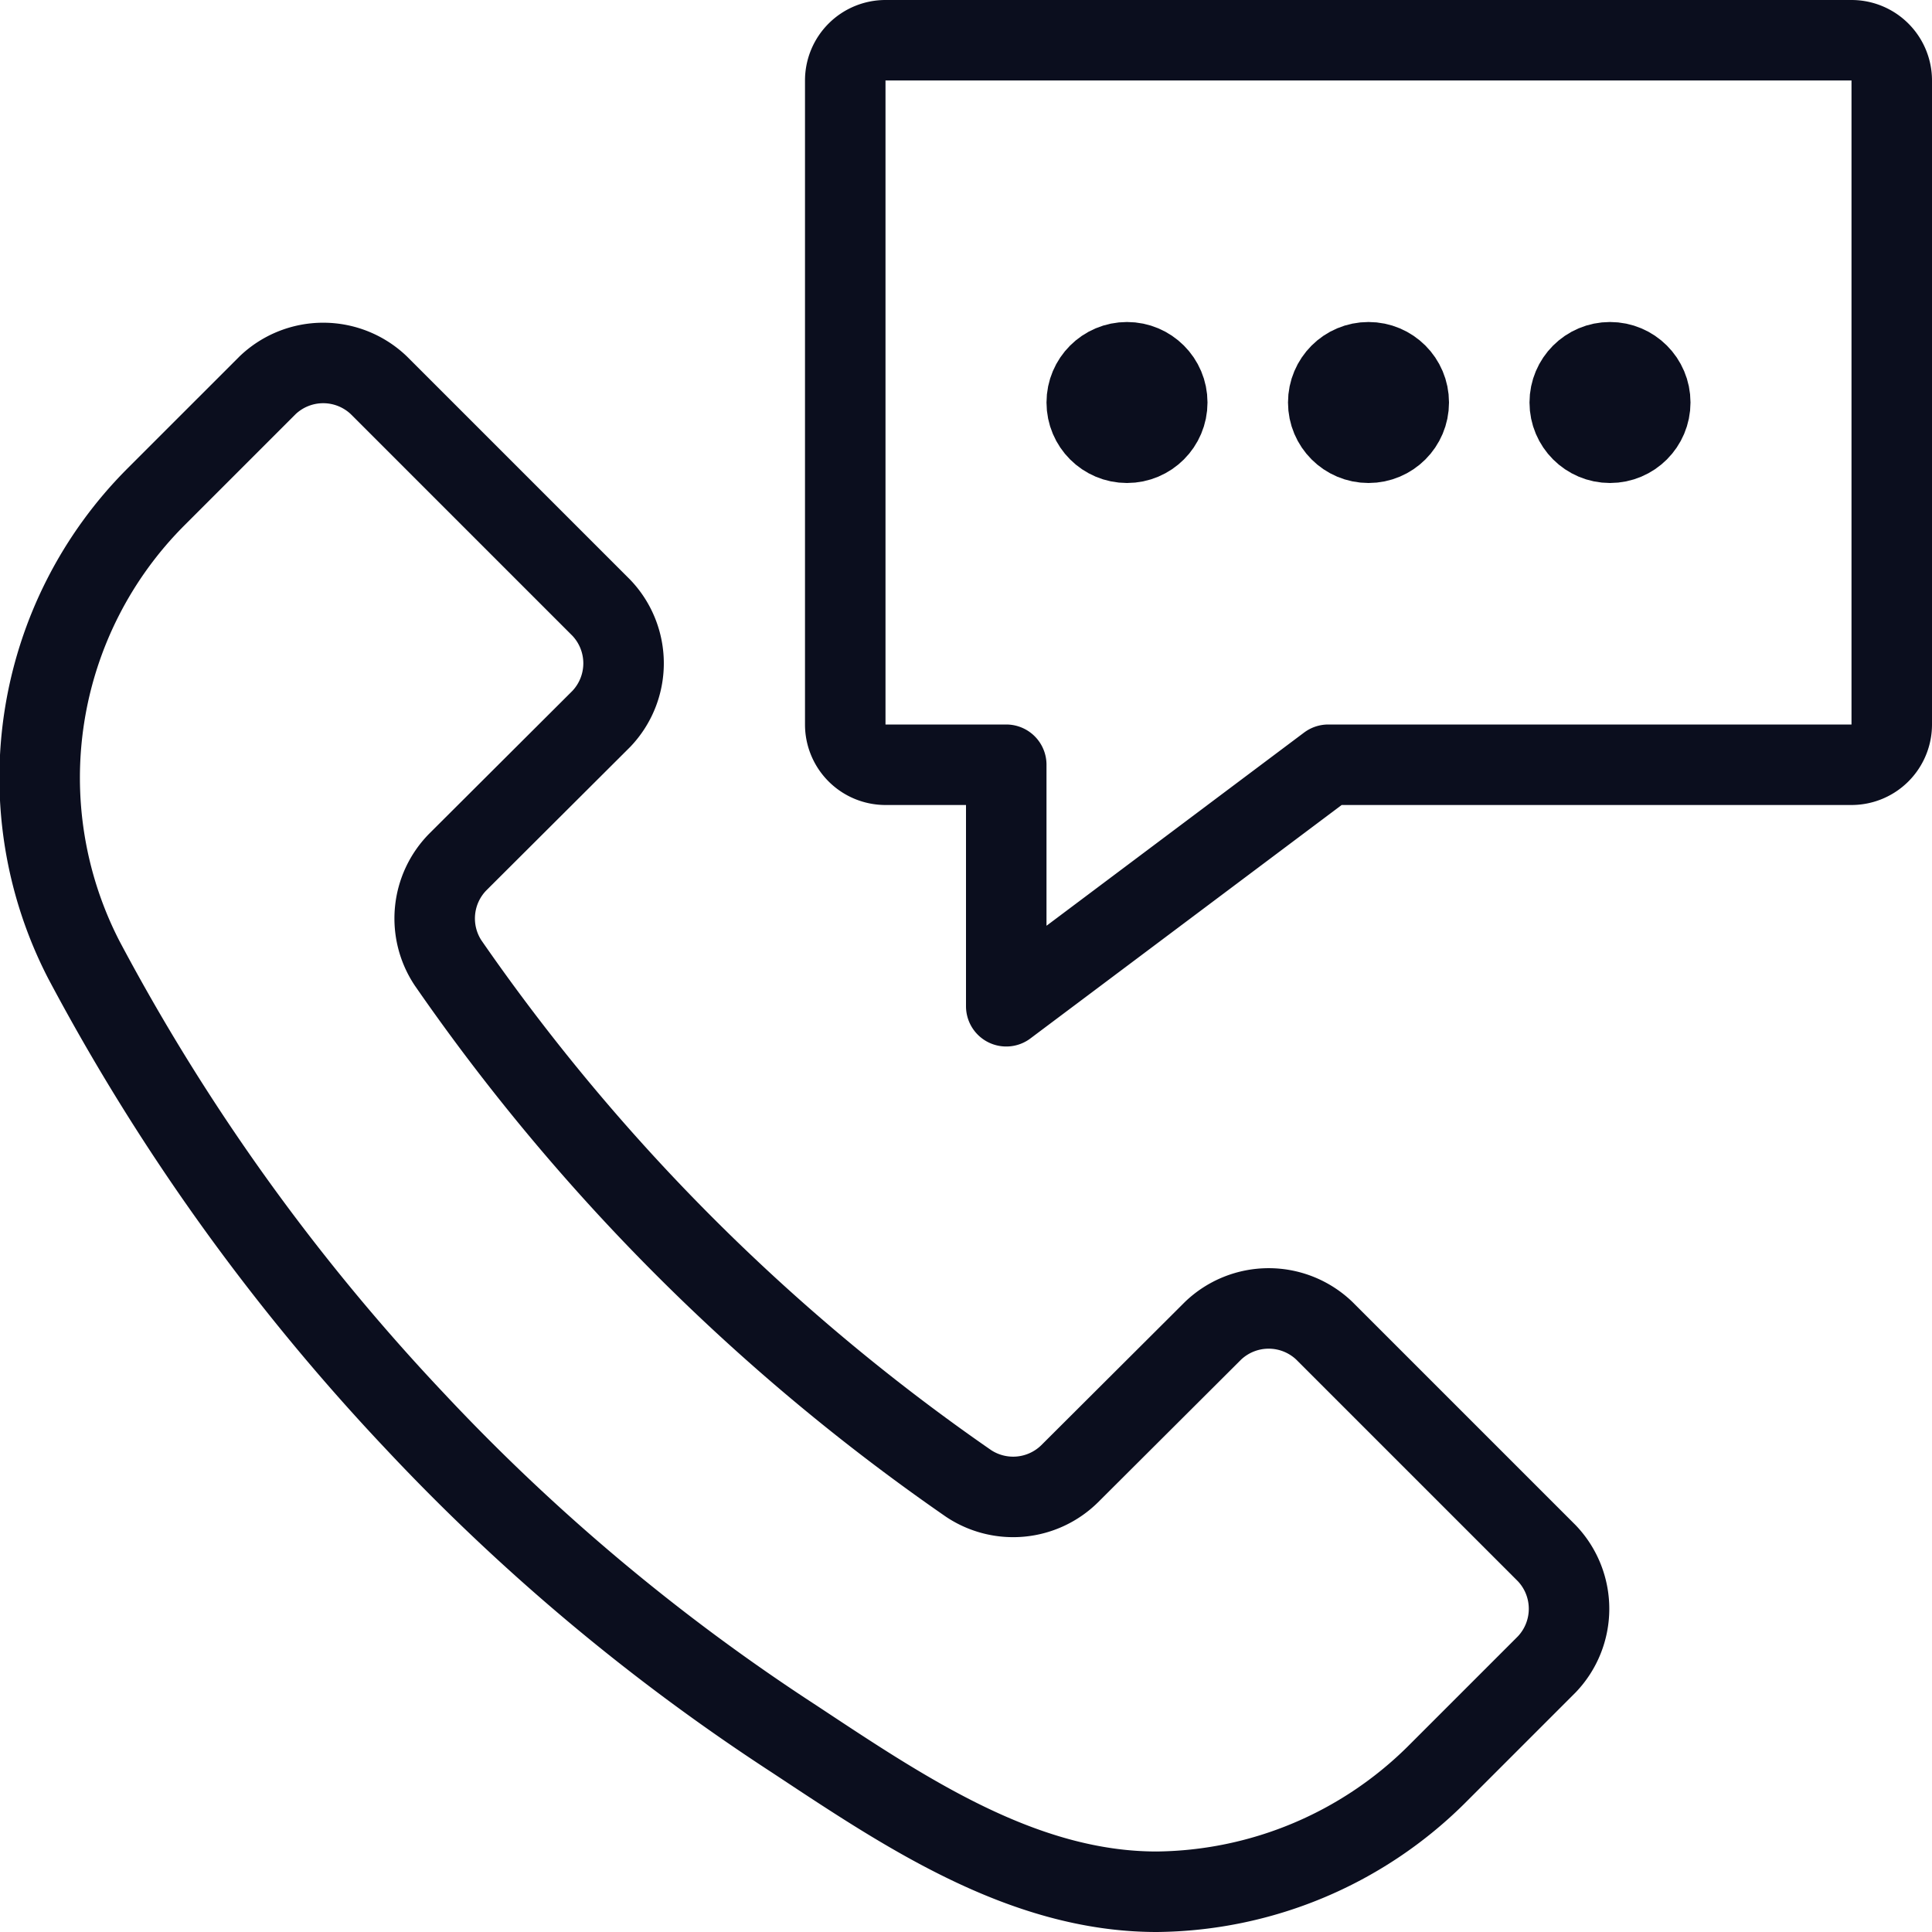 <svg id="Livello_1" data-name="Livello 1" xmlns="http://www.w3.org/2000/svg" viewBox="0 0 48 48"><defs><style>.cls-1{fill:none;stroke:#0b0e1e;stroke-linecap:round;stroke-linejoin:round;stroke-width:2px;}</style></defs><title>Tavola disegno 1</title><path class="cls-1" d="M26.57,36.62l3.57-3.56a2,2,0,0,1,2.76,0l5.53,5.53a2,2,0,0,1,0,2.76l-2.76,2.76A10,10,0,0,1,28.74,47c-3.35,0-6.29-2-9-3.79a51.05,51.05,0,0,1-9.44-7.91A52.5,52.5,0,0,1,2.08,23.84a9.87,9.87,0,0,1,1.8-11.5L6.65,9.57a2,2,0,0,1,2.76,0l5.53,5.53a2,2,0,0,1,0,2.76l-3.57,3.56a2,2,0,0,0-.24,2.5A51,51,0,0,0,24.07,36.86,2,2,0,0,0,26.57,36.62Z"/><path class="cls-1" d="M46,1H22a1,1,0,0,0-1,1V18a1,1,0,0,0,1,1h3v6l8-6H46a1,1,0,0,0,1-1V2A1,1,0,0,0,46,1Z"/><circle class="cls-1" cx="40" cy="10" r="1"/><circle class="cls-1" cx="34" cy="10" r="1"/><circle class="cls-1" cx="28" cy="10" r="1"/></svg>